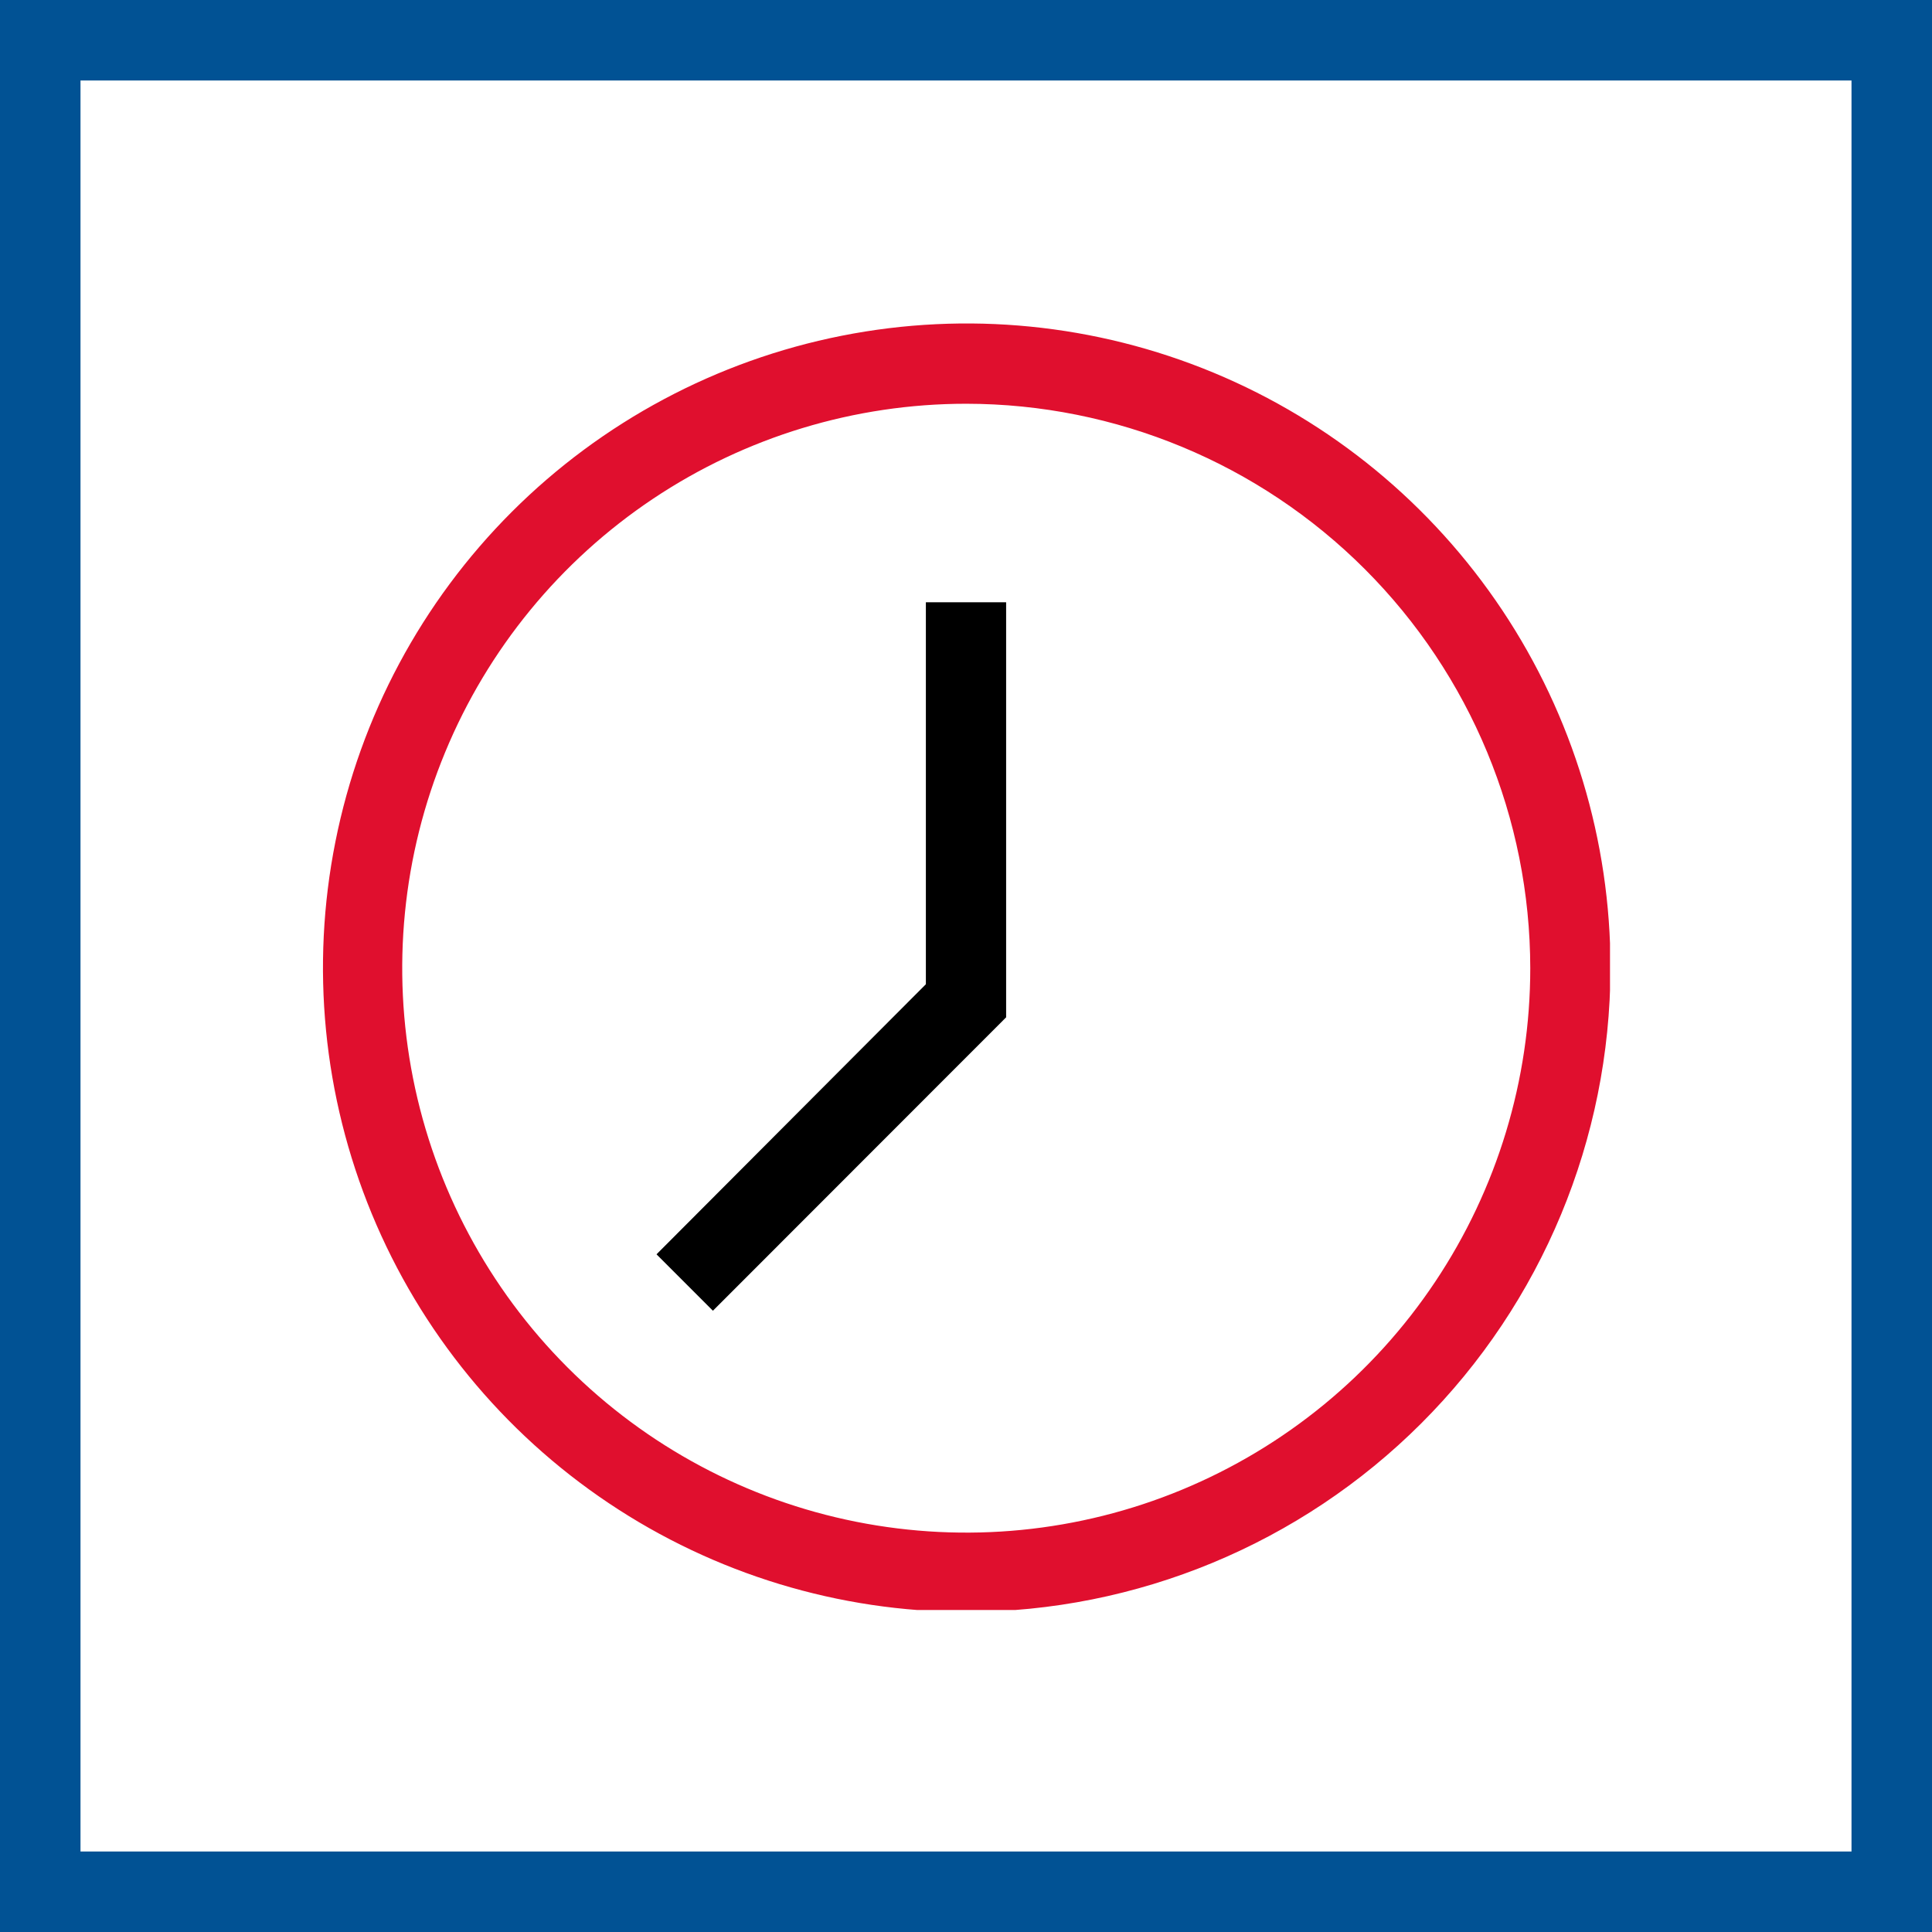 <svg width="48" height="48" viewBox="0 0 48 48" fill="none" xmlns="http://www.w3.org/2000/svg">
<rect x="0" y="0" width="48" height="48" fill="#333333" stroke="none"/>
<path d="M1 1H47V47H1V1Z" stroke-width="2" fill="white" stroke="#015294"/>
<g clip-path="url(#clip0_2501_11225)">
<path d="M17.712 32.565L16.311 31.163L23.003 24.453V14.963H24.997V25.275" fill="black"/>
<path d="M24.006 40.048C20.843 40.046 17.751 39.105 15.122 37.344C12.493 35.584 10.445 33.082 9.237 30.157C8.029 27.231 7.714 24.012 8.334 20.908C8.953 17.803 10.479 14.953 12.717 12.716C14.956 10.479 17.807 8.957 20.91 8.342C24.013 7.726 27.228 8.046 30.15 9.259C33.072 10.473 35.568 12.527 37.323 15.16C39.079 17.794 40.014 20.889 40.012 24.055C40.002 28.298 38.312 32.364 35.312 35.362C32.312 38.36 28.246 40.045 24.006 40.048ZM24.006 10.031C21.235 10.031 18.525 10.854 16.221 12.394C13.917 13.935 12.12 16.125 11.06 18.688C9.999 21.25 9.722 24.07 10.262 26.79C10.803 29.511 12.138 32.009 14.098 33.971C16.057 35.932 18.554 37.267 21.272 37.808C23.991 38.349 26.808 38.072 29.369 37.01C31.929 35.949 34.118 34.152 35.657 31.845C37.197 29.539 38.019 26.828 38.019 24.055C38.016 20.336 36.538 16.771 33.911 14.142C31.284 11.513 27.721 10.034 24.006 10.031" fill="#E00F2E"/>
</g>
<defs>
<clipPath id="clip0_2501_11225">
<rect width="32" height="32" fill="white" transform="translate(8 8)"/>
</clipPath>
</defs>
</svg>
